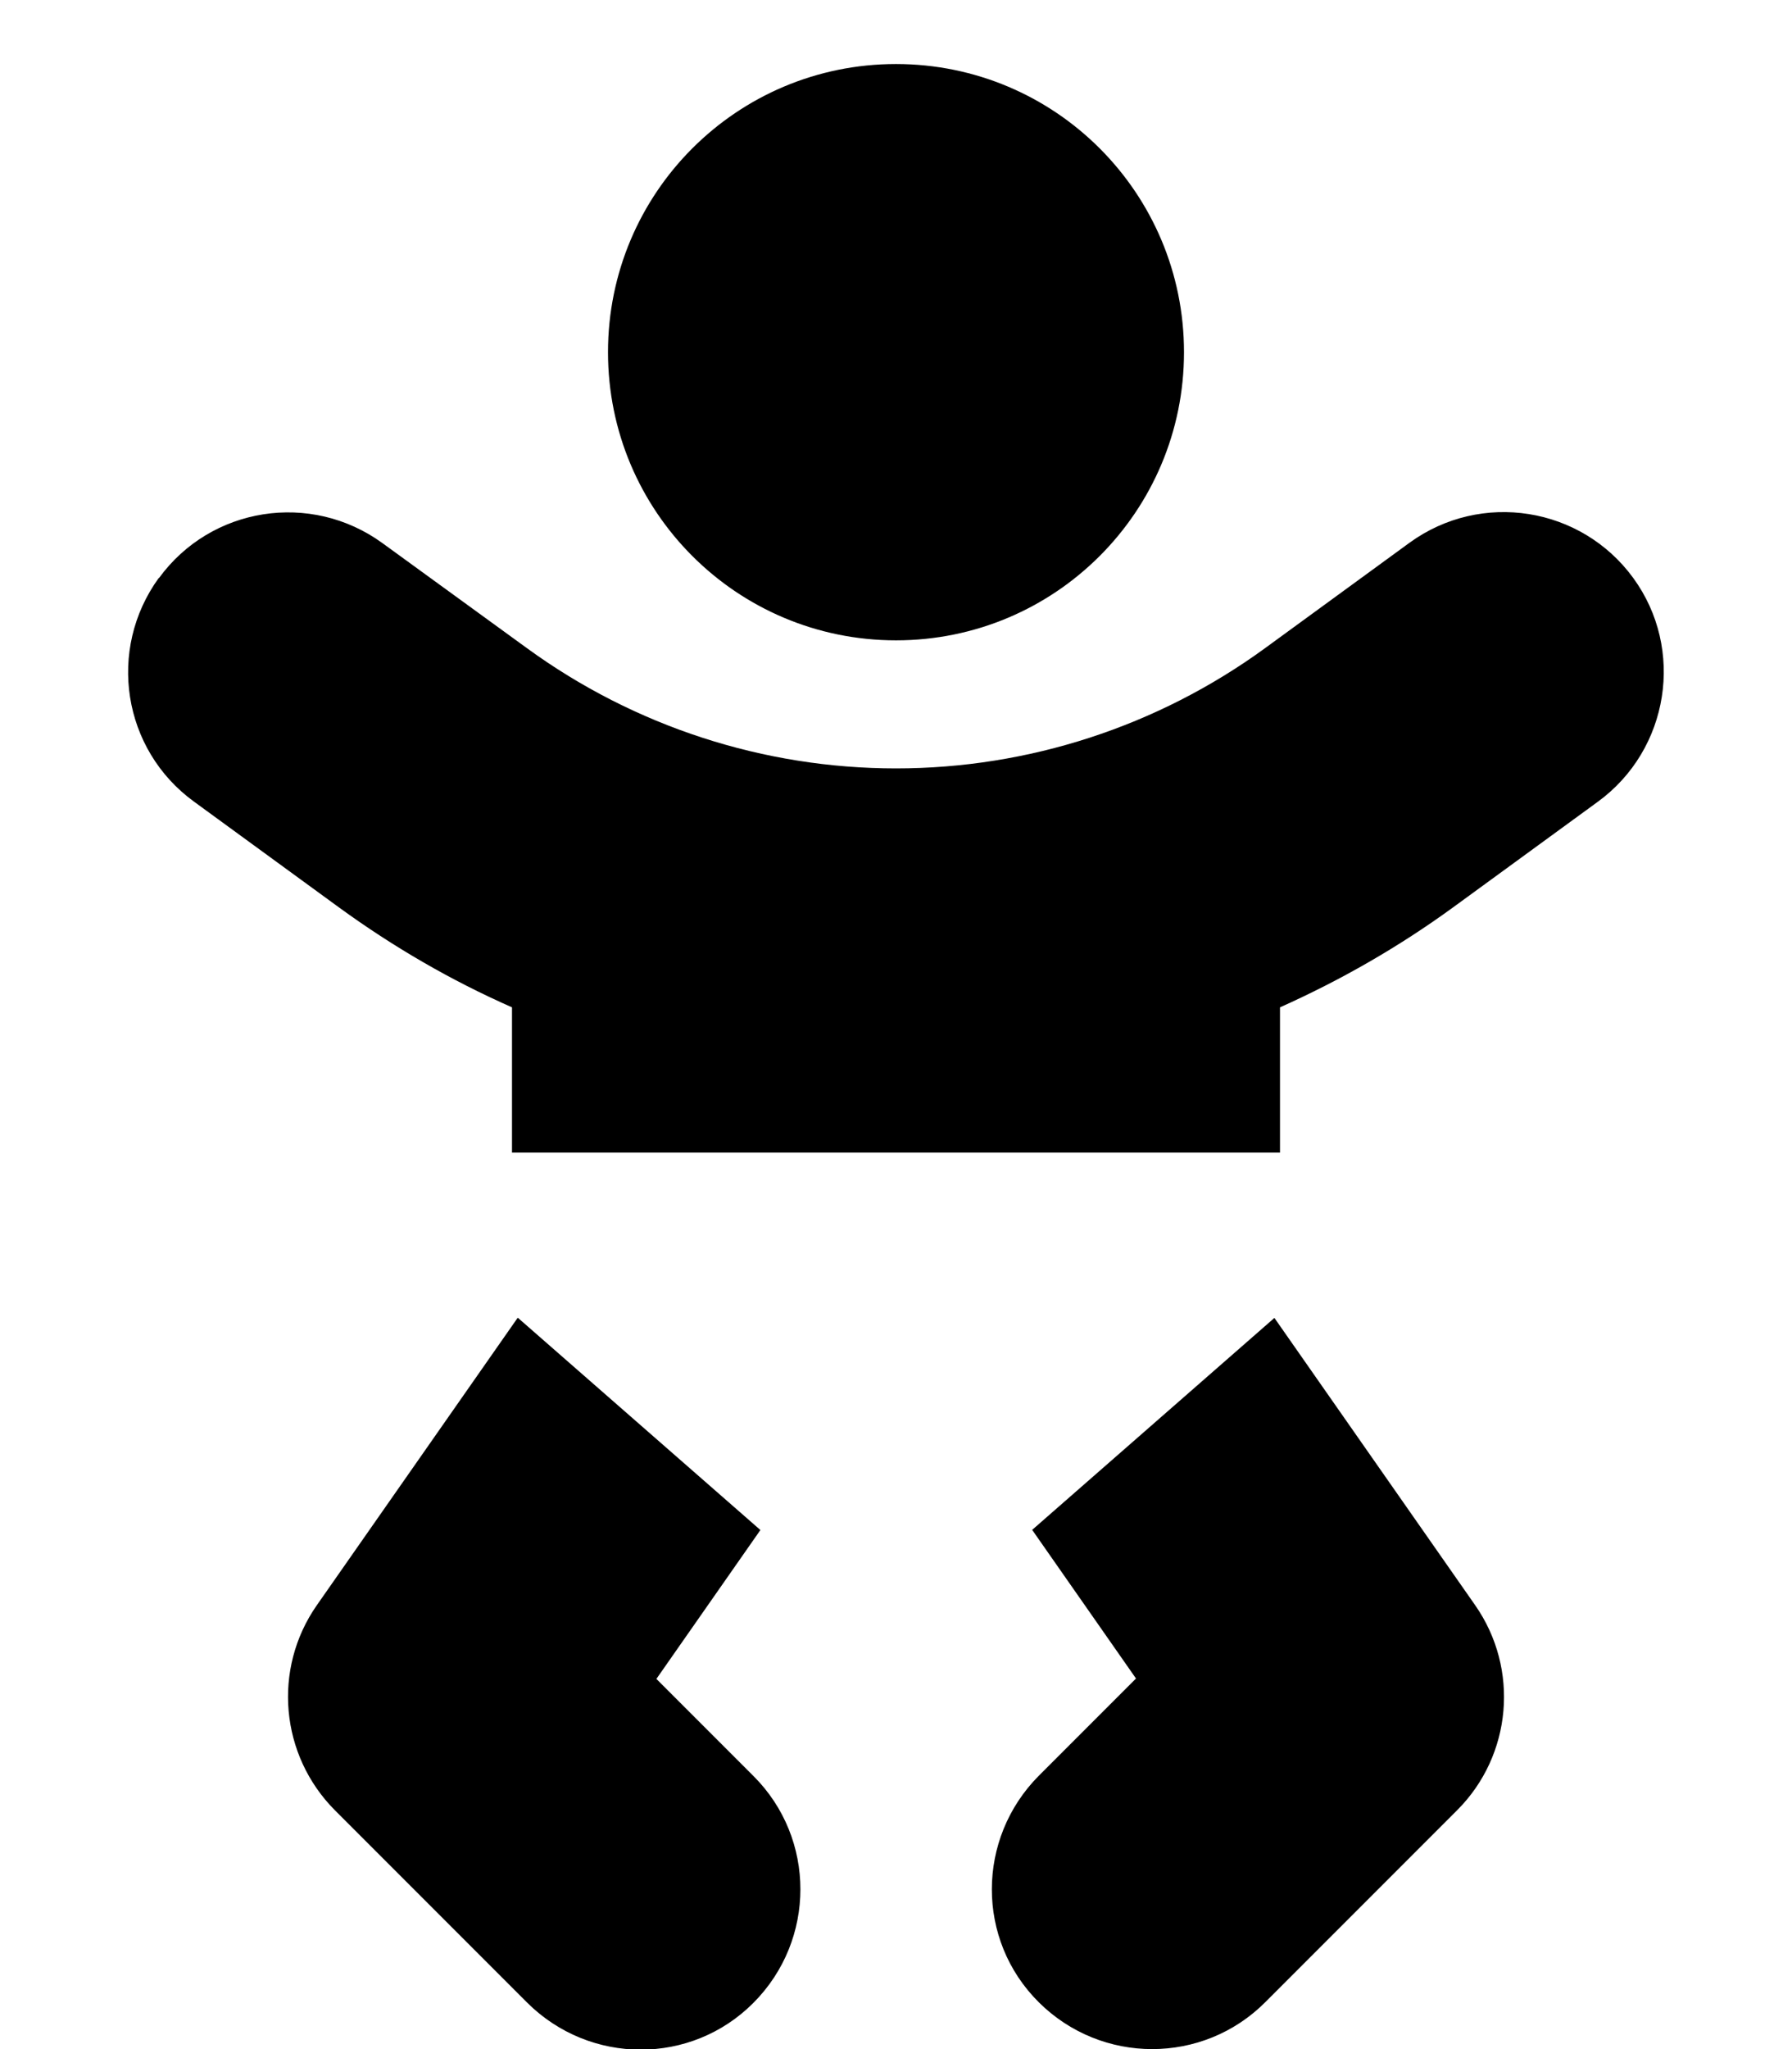 <svg xmlns="http://www.w3.org/2000/svg" viewBox="0 0 448 512"><!--! Font Awesome Free 6.2.0 by @fontawesome - https://fontawesome.com License - https://fontawesome.com/license/free (Icons: CC BY 4.0, Fonts: SIL OFL 1.1, Code: MIT License) Copyright 2022 Fonticons, Inc.--><path d="M296 88c0 39.8-32.2 72-72 72s-72-32.2-72-72 32.2-72 72-72 72 32.2 72 72zM39.7 144.5c13-17.9 38-21.8 55.9-8.8l36.2 26.3c26.8 19.5 59.1 30 92.2 30s65.4-10.5 92.2-30l36.2-26.4c17.9-13 42.9-9 55.9 8.8s9 42.9-8.8 55.9l-36.2 26.4c-13.6 9.9-28.1 18.2-43.3 25V288H128v-36.3c-15.2-6.7-29.7-15.1-43.3-25l-36.2-26.4c-17.9-13-21.8-38-8.8-55.9zm89.8 184.8 60.6 53-26 37.2 24.3 24.3c15.6 15.6 15.6 40.9 0 56.6s-40.9 15.6-56.6 0l-48-48C70 438.6 68.1 417 79.2 401.1l50.2-71.8zm128.5 53 60.6-53 50.2 71.8c11.1 15.9 9.2 37.5-4.5 51.2l-48 48c-15.6 15.6-40.9 15.6-56.6 0s-15.6-40.9 0-56.6l24.3-24.3-26-37.2z"/></svg>